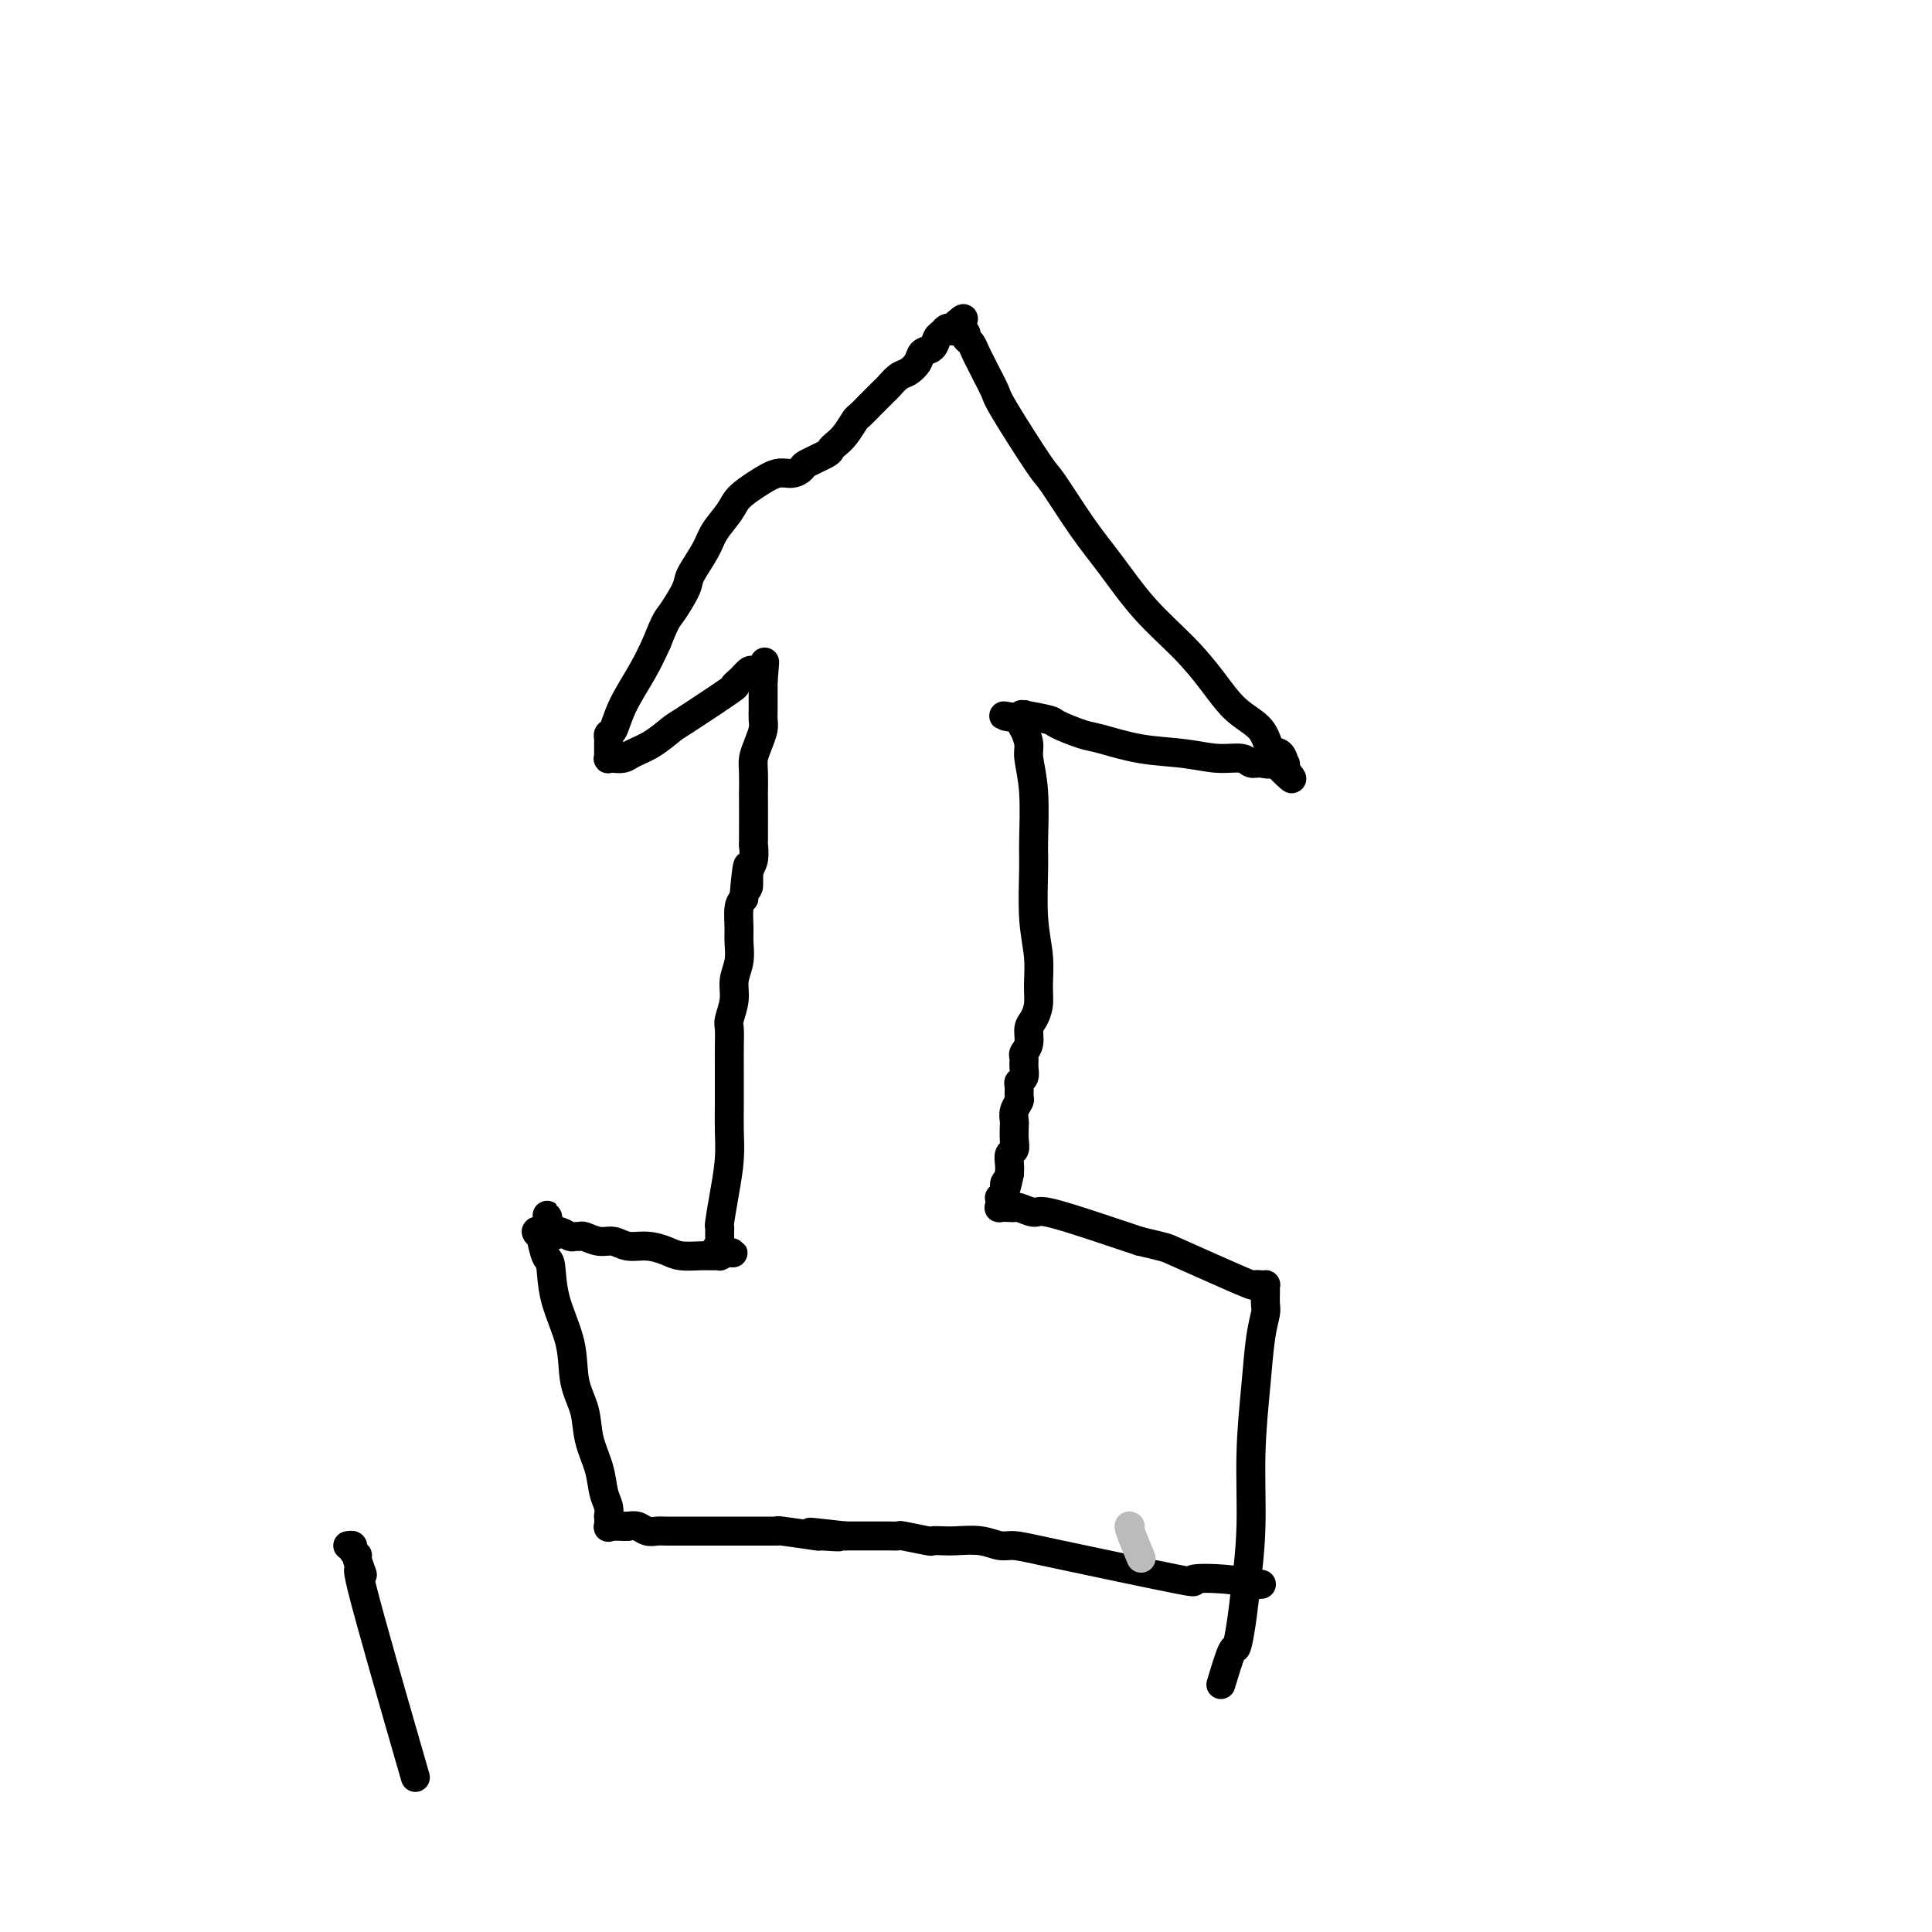 <svg viewBox='0 0 400 400' version='1.1' xmlns='http://www.w3.org/2000/svg' xmlns:xlink='http://www.w3.org/1999/xlink'><g fill='none' stroke='#000000' stroke-width='6' stroke-linecap='round' stroke-linejoin='round'><path d='M261,328c0.145,0.007 0.290,0.015 0,0c-0.290,-0.015 -1.016,-0.052 -1,0c0.016,0.052 0.775,0.193 0,0c-0.775,-0.193 -3.082,-0.721 -6,-1c-2.918,-0.279 -6.447,-0.308 -7,0c-0.553,0.308 1.869,0.954 -3,0c-4.869,-0.954 -17.030,-3.510 -24,-5c-6.970,-1.490 -8.749,-1.916 -10,-2c-1.251,-0.084 -1.975,0.173 -3,0c-1.025,-0.173 -2.350,-0.777 -4,-1c-1.650,-0.223 -3.623,-0.063 -5,0c-1.377,0.063 -2.157,0.031 -3,0c-0.843,-0.031 -1.748,-0.061 -2,0c-0.252,0.061 0.151,0.212 -1,0c-1.151,-0.212 -3.855,-0.789 -5,-1c-1.145,-0.211 -0.730,-0.057 -1,0c-0.270,0.057 -1.223,0.015 -2,0c-0.777,-0.015 -1.377,-0.004 -2,0c-0.623,0.004 -1.270,0.001 -2,0c-0.730,-0.001 -1.543,-0.000 -2,0c-0.457,0.000 -0.559,0.000 -1,0c-0.441,-0.000 -1.220,-0.000 -2,0'/><path d='M175,318c-13.562,-1.543 -4.468,-0.399 -2,0c2.468,0.399 -1.692,0.054 -3,0c-1.308,-0.054 0.235,0.182 -1,0c-1.235,-0.182 -5.249,-0.781 -7,-1c-1.751,-0.219 -1.241,-0.059 -1,0c0.241,0.059 0.211,0.016 0,0c-0.211,-0.016 -0.603,-0.004 -1,0c-0.397,0.004 -0.798,0.001 -1,0c-0.202,-0.001 -0.206,-0.000 -1,0c-0.794,0.000 -2.377,0.000 -3,0c-0.623,-0.000 -0.287,-0.000 -1,0c-0.713,0.000 -2.474,0.000 -4,0c-1.526,-0.000 -2.818,-0.000 -4,0c-1.182,0.000 -2.256,0.001 -3,0c-0.744,-0.001 -1.158,-0.004 -2,0c-0.842,0.004 -2.112,0.015 -3,0c-0.888,-0.015 -1.393,-0.056 -2,0c-0.607,0.056 -1.317,0.207 -2,0c-0.683,-0.207 -1.338,-0.774 -2,-1c-0.662,-0.226 -1.331,-0.113 -2,0'/><path d='M130,316c-7.145,-0.310 -2.507,-0.084 -1,0c1.507,0.084 -0.118,0.025 -1,0c-0.882,-0.025 -1.021,-0.015 -1,0c0.021,0.015 0.202,0.034 0,0c-0.202,-0.034 -0.785,-0.120 -1,0c-0.215,0.120 -0.061,0.445 0,0c0.061,-0.445 0.029,-1.660 0,-2c-0.029,-0.340 -0.053,0.196 0,0c0.053,-0.196 0.184,-1.125 0,-2c-0.184,-0.875 -0.684,-1.697 -1,-3c-0.316,-1.303 -0.450,-3.086 -1,-5c-0.550,-1.914 -1.517,-3.958 -2,-6c-0.483,-2.042 -0.483,-4.082 -1,-6c-0.517,-1.918 -1.553,-3.715 -2,-6c-0.447,-2.285 -0.306,-5.058 -1,-8c-0.694,-2.942 -2.223,-6.051 -3,-9c-0.777,-2.949 -0.801,-5.736 -1,-7c-0.199,-1.264 -0.571,-1.004 -1,-2c-0.429,-0.996 -0.915,-3.248 -1,-4c-0.085,-0.752 0.230,-0.005 0,0c-0.230,0.005 -1.005,-0.731 -1,-1c0.005,-0.269 0.789,-0.072 1,0c0.211,0.072 -0.150,0.019 0,0c0.150,-0.019 0.809,-0.005 1,0c0.191,0.005 -0.088,0.001 0,0c0.088,-0.001 0.544,-0.001 1,0'/><path d='M114,255c-1.301,-6.651 -0.552,-1.778 0,0c0.552,1.778 0.907,0.462 1,0c0.093,-0.462 -0.077,-0.071 0,0c0.077,0.071 0.400,-0.178 1,0c0.600,0.178 1.476,0.784 2,1c0.524,0.216 0.696,0.043 1,0c0.304,-0.043 0.741,0.045 1,0c0.259,-0.045 0.340,-0.223 1,0c0.660,0.223 1.899,0.847 3,1c1.101,0.153 2.064,-0.166 3,0c0.936,0.166 1.844,0.815 3,1c1.156,0.185 2.560,-0.094 4,0c1.440,0.094 2.915,0.561 4,1c1.085,0.439 1.779,0.850 3,1c1.221,0.150 2.968,0.040 4,0c1.032,-0.040 1.348,-0.011 2,0c0.652,0.011 1.639,0.004 2,0c0.361,-0.004 0.097,-0.004 0,0c-0.097,0.004 -0.026,0.011 0,0c0.026,-0.011 0.007,-0.042 0,0c-0.007,0.042 -0.002,0.155 0,0c0.002,-0.155 0.001,-0.577 0,-1'/><path d='M149,259c5.415,0.684 1.451,0.395 0,0c-1.451,-0.395 -0.389,-0.894 0,-1c0.389,-0.106 0.104,0.183 0,0c-0.104,-0.183 -0.028,-0.836 0,-1c0.028,-0.164 0.008,0.162 0,0c-0.008,-0.162 -0.003,-0.813 0,-1c0.003,-0.187 0.004,0.091 0,0c-0.004,-0.091 -0.011,-0.550 0,-1c0.011,-0.450 0.041,-0.892 0,-1c-0.041,-0.108 -0.155,0.117 0,-1c0.155,-1.117 0.577,-3.575 1,-6c0.423,-2.425 0.845,-4.816 1,-7c0.155,-2.184 0.041,-4.162 0,-6c-0.041,-1.838 -0.011,-3.536 0,-5c0.011,-1.464 0.002,-2.694 0,-4c-0.002,-1.306 0.004,-2.687 0,-4c-0.004,-1.313 -0.016,-2.556 0,-4c0.016,-1.444 0.061,-3.088 0,-4c-0.061,-0.912 -0.227,-1.091 0,-2c0.227,-0.909 0.846,-2.549 1,-4c0.154,-1.451 -0.155,-2.714 0,-4c0.155,-1.286 0.776,-2.596 1,-4c0.224,-1.404 0.050,-2.902 0,-4c-0.050,-1.098 0.025,-1.796 0,-3c-0.025,-1.204 -0.150,-2.916 0,-4c0.150,-1.084 0.575,-1.542 1,-2'/><path d='M154,186c1.016,-11.885 1.057,-5.099 1,-3c-0.057,2.099 -0.211,-0.491 0,-2c0.211,-1.509 0.789,-1.938 1,-3c0.211,-1.062 0.057,-2.756 0,-3c-0.057,-0.244 -0.016,0.963 0,-1c0.016,-1.963 0.007,-7.095 0,-9c-0.007,-1.905 -0.012,-0.583 0,-1c0.012,-0.417 0.042,-2.573 0,-4c-0.042,-1.427 -0.155,-2.125 0,-3c0.155,-0.875 0.577,-1.926 1,-3c0.423,-1.074 0.845,-2.171 1,-3c0.155,-0.829 0.041,-1.389 0,-2c-0.041,-0.611 -0.011,-1.272 0,-2c0.011,-0.728 0.003,-1.523 0,-2c-0.003,-0.477 -0.001,-0.636 0,-1c0.001,-0.364 0.000,-0.935 0,-1c-0.000,-0.065 -0.000,0.374 0,0c0.000,-0.374 0.000,-1.562 0,-2c-0.000,-0.438 -0.000,-0.125 0,0c0.000,0.125 0.000,0.063 0,0'/><path d='M158,141c0.618,-7.184 0.161,-2.643 0,-1c-0.161,1.643 -0.028,0.388 0,0c0.028,-0.388 -0.049,0.092 0,0c0.049,-0.092 0.223,-0.757 0,-1c-0.223,-0.243 -0.843,-0.065 -1,0c-0.157,0.065 0.150,0.018 0,0c-0.150,-0.018 -0.757,-0.005 -1,0c-0.243,0.005 -0.121,0.003 0,0'/><path d='M156,139c-0.486,-0.359 -0.700,-0.256 -1,0c-0.300,0.256 -0.687,0.664 -1,1c-0.313,0.336 -0.554,0.599 -1,1c-0.446,0.401 -1.098,0.940 -1,1c0.098,0.060 0.945,-0.359 -1,1c-1.945,1.359 -6.680,4.498 -9,6c-2.320,1.502 -2.223,1.369 -3,2c-0.777,0.631 -2.428,2.025 -4,3c-1.572,0.975 -3.066,1.529 -4,2c-0.934,0.471 -1.308,0.859 -2,1c-0.692,0.141 -1.702,0.034 -2,0c-0.298,-0.034 0.116,0.006 0,0c-0.116,-0.006 -0.763,-0.058 -1,0c-0.237,0.058 -0.063,0.227 0,0c0.063,-0.227 0.017,-0.849 0,-1c-0.017,-0.151 -0.005,0.170 0,0c0.005,-0.170 0.001,-0.829 0,-1c-0.001,-0.171 -0.000,0.148 0,0c0.000,-0.148 -0.001,-0.761 0,-1c0.001,-0.239 0.003,-0.103 0,0c-0.003,0.103 -0.011,0.172 0,0c0.011,-0.172 0.040,-0.586 0,-1c-0.040,-0.414 -0.149,-0.829 0,-1c0.149,-0.171 0.555,-0.097 1,-1c0.445,-0.903 0.927,-2.781 2,-5c1.073,-2.219 2.735,-4.777 4,-7c1.265,-2.223 2.132,-4.112 3,-6'/><path d='M136,133c1.894,-4.799 2.130,-4.796 3,-6c0.870,-1.204 2.373,-3.613 3,-5c0.627,-1.387 0.379,-1.750 1,-3c0.621,-1.250 2.111,-3.388 3,-5c0.889,-1.612 1.175,-2.699 2,-4c0.825,-1.301 2.188,-2.817 3,-4c0.812,-1.183 1.073,-2.033 2,-3c0.927,-0.967 2.522,-2.051 4,-3c1.478,-0.949 2.841,-1.764 4,-2c1.159,-0.236 2.114,0.105 3,0c0.886,-0.105 1.704,-0.658 2,-1c0.296,-0.342 0.071,-0.475 1,-1c0.929,-0.525 3.012,-1.444 4,-2c0.988,-0.556 0.879,-0.750 1,-1c0.121,-0.250 0.470,-0.557 1,-1c0.530,-0.443 1.240,-1.021 2,-2c0.760,-0.979 1.570,-2.361 2,-3c0.430,-0.639 0.482,-0.537 1,-1c0.518,-0.463 1.504,-1.490 2,-2c0.496,-0.510 0.503,-0.503 1,-1c0.497,-0.497 1.485,-1.498 2,-2c0.515,-0.502 0.557,-0.506 1,-1c0.443,-0.494 1.288,-1.479 2,-2c0.712,-0.521 1.290,-0.577 2,-1c0.710,-0.423 1.552,-1.212 2,-2c0.448,-0.788 0.501,-1.574 1,-2c0.499,-0.426 1.443,-0.493 2,-1c0.557,-0.507 0.727,-1.456 1,-2c0.273,-0.544 0.651,-0.685 1,-1c0.349,-0.315 0.671,-0.804 1,-1c0.329,-0.196 0.664,-0.098 1,0'/><path d='M197,68c4.266,-4.021 1.932,-1.075 1,0c-0.932,1.075 -0.461,0.277 0,0c0.461,-0.277 0.911,-0.034 1,0c0.089,0.034 -0.184,-0.143 0,0c0.184,0.143 0.823,0.605 1,1c0.177,0.395 -0.108,0.722 0,1c0.108,0.278 0.611,0.505 1,1c0.389,0.495 0.666,1.258 1,2c0.334,0.742 0.727,1.464 1,2c0.273,0.536 0.426,0.886 1,2c0.574,1.114 1.569,2.992 2,4c0.431,1.008 0.297,1.147 2,4c1.703,2.853 5.243,8.420 7,11c1.757,2.580 1.732,2.172 3,4c1.268,1.828 3.829,5.890 6,9c2.171,3.110 3.951,5.266 6,8c2.049,2.734 4.366,6.046 7,9c2.634,2.954 5.583,5.548 8,8c2.417,2.452 4.300,4.760 6,7c1.700,2.240 3.215,4.412 5,6c1.785,1.588 3.838,2.594 5,4c1.162,1.406 1.432,3.214 2,4c0.568,0.786 1.434,0.550 2,1c0.566,0.450 0.832,1.584 1,2c0.168,0.416 0.238,0.112 0,0c-0.238,-0.112 -0.782,-0.032 -1,0c-0.218,0.032 -0.109,0.016 0,0'/><path d='M265,158c5.224,6.341 0.783,1.695 -1,0c-1.783,-1.695 -0.908,-0.439 -1,0c-0.092,0.439 -1.150,0.062 -2,0c-0.850,-0.062 -1.490,0.192 -2,0c-0.510,-0.192 -0.889,-0.829 -2,-1c-1.111,-0.171 -2.956,0.124 -5,0c-2.044,-0.124 -4.289,-0.667 -7,-1c-2.711,-0.333 -5.888,-0.456 -9,-1c-3.112,-0.544 -6.159,-1.509 -8,-2c-1.841,-0.491 -2.475,-0.510 -4,-1c-1.525,-0.490 -3.939,-1.453 -5,-2c-1.061,-0.547 -0.768,-0.680 -2,-1c-1.232,-0.320 -3.990,-0.828 -5,-1c-1.010,-0.172 -0.272,-0.008 0,0c0.272,0.008 0.078,-0.141 0,0c-0.078,0.141 -0.039,0.570 0,1'/><path d='M212,149c-8.204,-1.448 -2.213,-0.567 0,0c2.213,0.567 0.649,0.821 0,1c-0.649,0.179 -0.384,0.285 0,1c0.384,0.715 0.888,2.041 1,3c0.112,0.959 -0.167,1.552 0,3c0.167,1.448 0.781,3.750 1,7c0.219,3.250 0.044,7.447 0,10c-0.044,2.553 0.041,3.463 0,6c-0.041,2.537 -0.210,6.700 0,10c0.210,3.300 0.798,5.737 1,8c0.202,2.263 0.017,4.353 0,6c-0.017,1.647 0.135,2.851 0,4c-0.135,1.149 -0.558,2.244 -1,3c-0.442,0.756 -0.903,1.175 -1,2c-0.097,0.825 0.171,2.056 0,3c-0.171,0.944 -0.782,1.601 -1,2c-0.218,0.399 -0.044,0.540 0,1c0.044,0.460 -0.041,1.241 0,2c0.041,0.759 0.208,1.498 0,2c-0.208,0.502 -0.792,0.767 -1,1c-0.208,0.233 -0.042,0.434 0,1c0.042,0.566 -0.041,1.498 0,2c0.041,0.502 0.207,0.575 0,1c-0.207,0.425 -0.786,1.203 -1,2c-0.214,0.797 -0.061,1.613 0,2c0.061,0.387 0.030,0.344 0,1c-0.030,0.656 -0.061,2.010 0,3c0.061,0.990 0.212,1.616 0,2c-0.212,0.384 -0.788,0.526 -1,1c-0.212,0.474 -0.061,1.278 0,2c0.061,0.722 0.030,1.361 0,2'/><path d='M209,243c-1.171,5.763 -1.099,2.671 -1,2c0.099,-0.671 0.223,1.078 0,2c-0.223,0.922 -0.794,1.018 -1,1c-0.206,-0.018 -0.049,-0.148 0,0c0.049,0.148 -0.012,0.576 0,1c0.012,0.424 0.095,0.844 0,1c-0.095,0.156 -0.369,0.046 0,0c0.369,-0.046 1.380,-0.029 2,0c0.620,0.029 0.848,0.069 1,0c0.152,-0.069 0.229,-0.248 1,0c0.771,0.248 2.238,0.922 3,1c0.762,0.078 0.821,-0.441 3,0c2.179,0.441 6.480,1.840 10,3c3.520,1.160 6.260,2.080 9,3'/><path d='M236,257c5.636,1.342 5.226,1.197 7,2c1.774,0.803 5.733,2.555 9,4c3.267,1.445 5.842,2.583 7,3c1.158,0.417 0.899,0.113 1,0c0.101,-0.113 0.563,-0.034 1,0c0.437,0.034 0.850,0.024 1,0c0.150,-0.024 0.037,-0.061 0,0c-0.037,0.061 0.001,0.222 0,1c-0.001,0.778 -0.043,2.175 0,3c0.043,0.825 0.170,1.079 0,2c-0.170,0.921 -0.637,2.509 -1,5c-0.363,2.491 -0.622,5.886 -1,10c-0.378,4.114 -0.875,8.946 -1,14c-0.125,5.054 0.122,10.329 0,15c-0.122,4.671 -0.615,8.738 -1,12c-0.385,3.262 -0.664,5.719 -1,8c-0.336,2.281 -0.729,4.384 -1,5c-0.271,0.616 -0.419,-0.257 -1,1c-0.581,1.257 -1.595,4.645 -2,6c-0.405,1.355 -0.203,0.678 0,0'/><path d='M86,368c-4.682,-16.228 -9.364,-32.456 -11,-39c-1.636,-6.544 -0.227,-3.403 0,-3c0.227,0.403 -0.727,-1.930 -1,-3c-0.273,-1.070 0.137,-0.875 0,-1c-0.137,-0.125 -0.820,-0.570 -1,-1c-0.180,-0.430 0.144,-0.847 0,-1c-0.144,-0.153 -0.755,-0.044 -1,0c-0.245,0.044 -0.122,0.022 0,0'/></g>
<g fill='none' stroke='#BABBBB' stroke-width='6' stroke-linecap='round' stroke-linejoin='round'><path d='M234,316c-0.222,-0.133 -0.444,-0.267 0,1c0.444,1.267 1.556,3.933 2,5c0.444,1.067 0.222,0.533 0,0'/></g>
</svg>